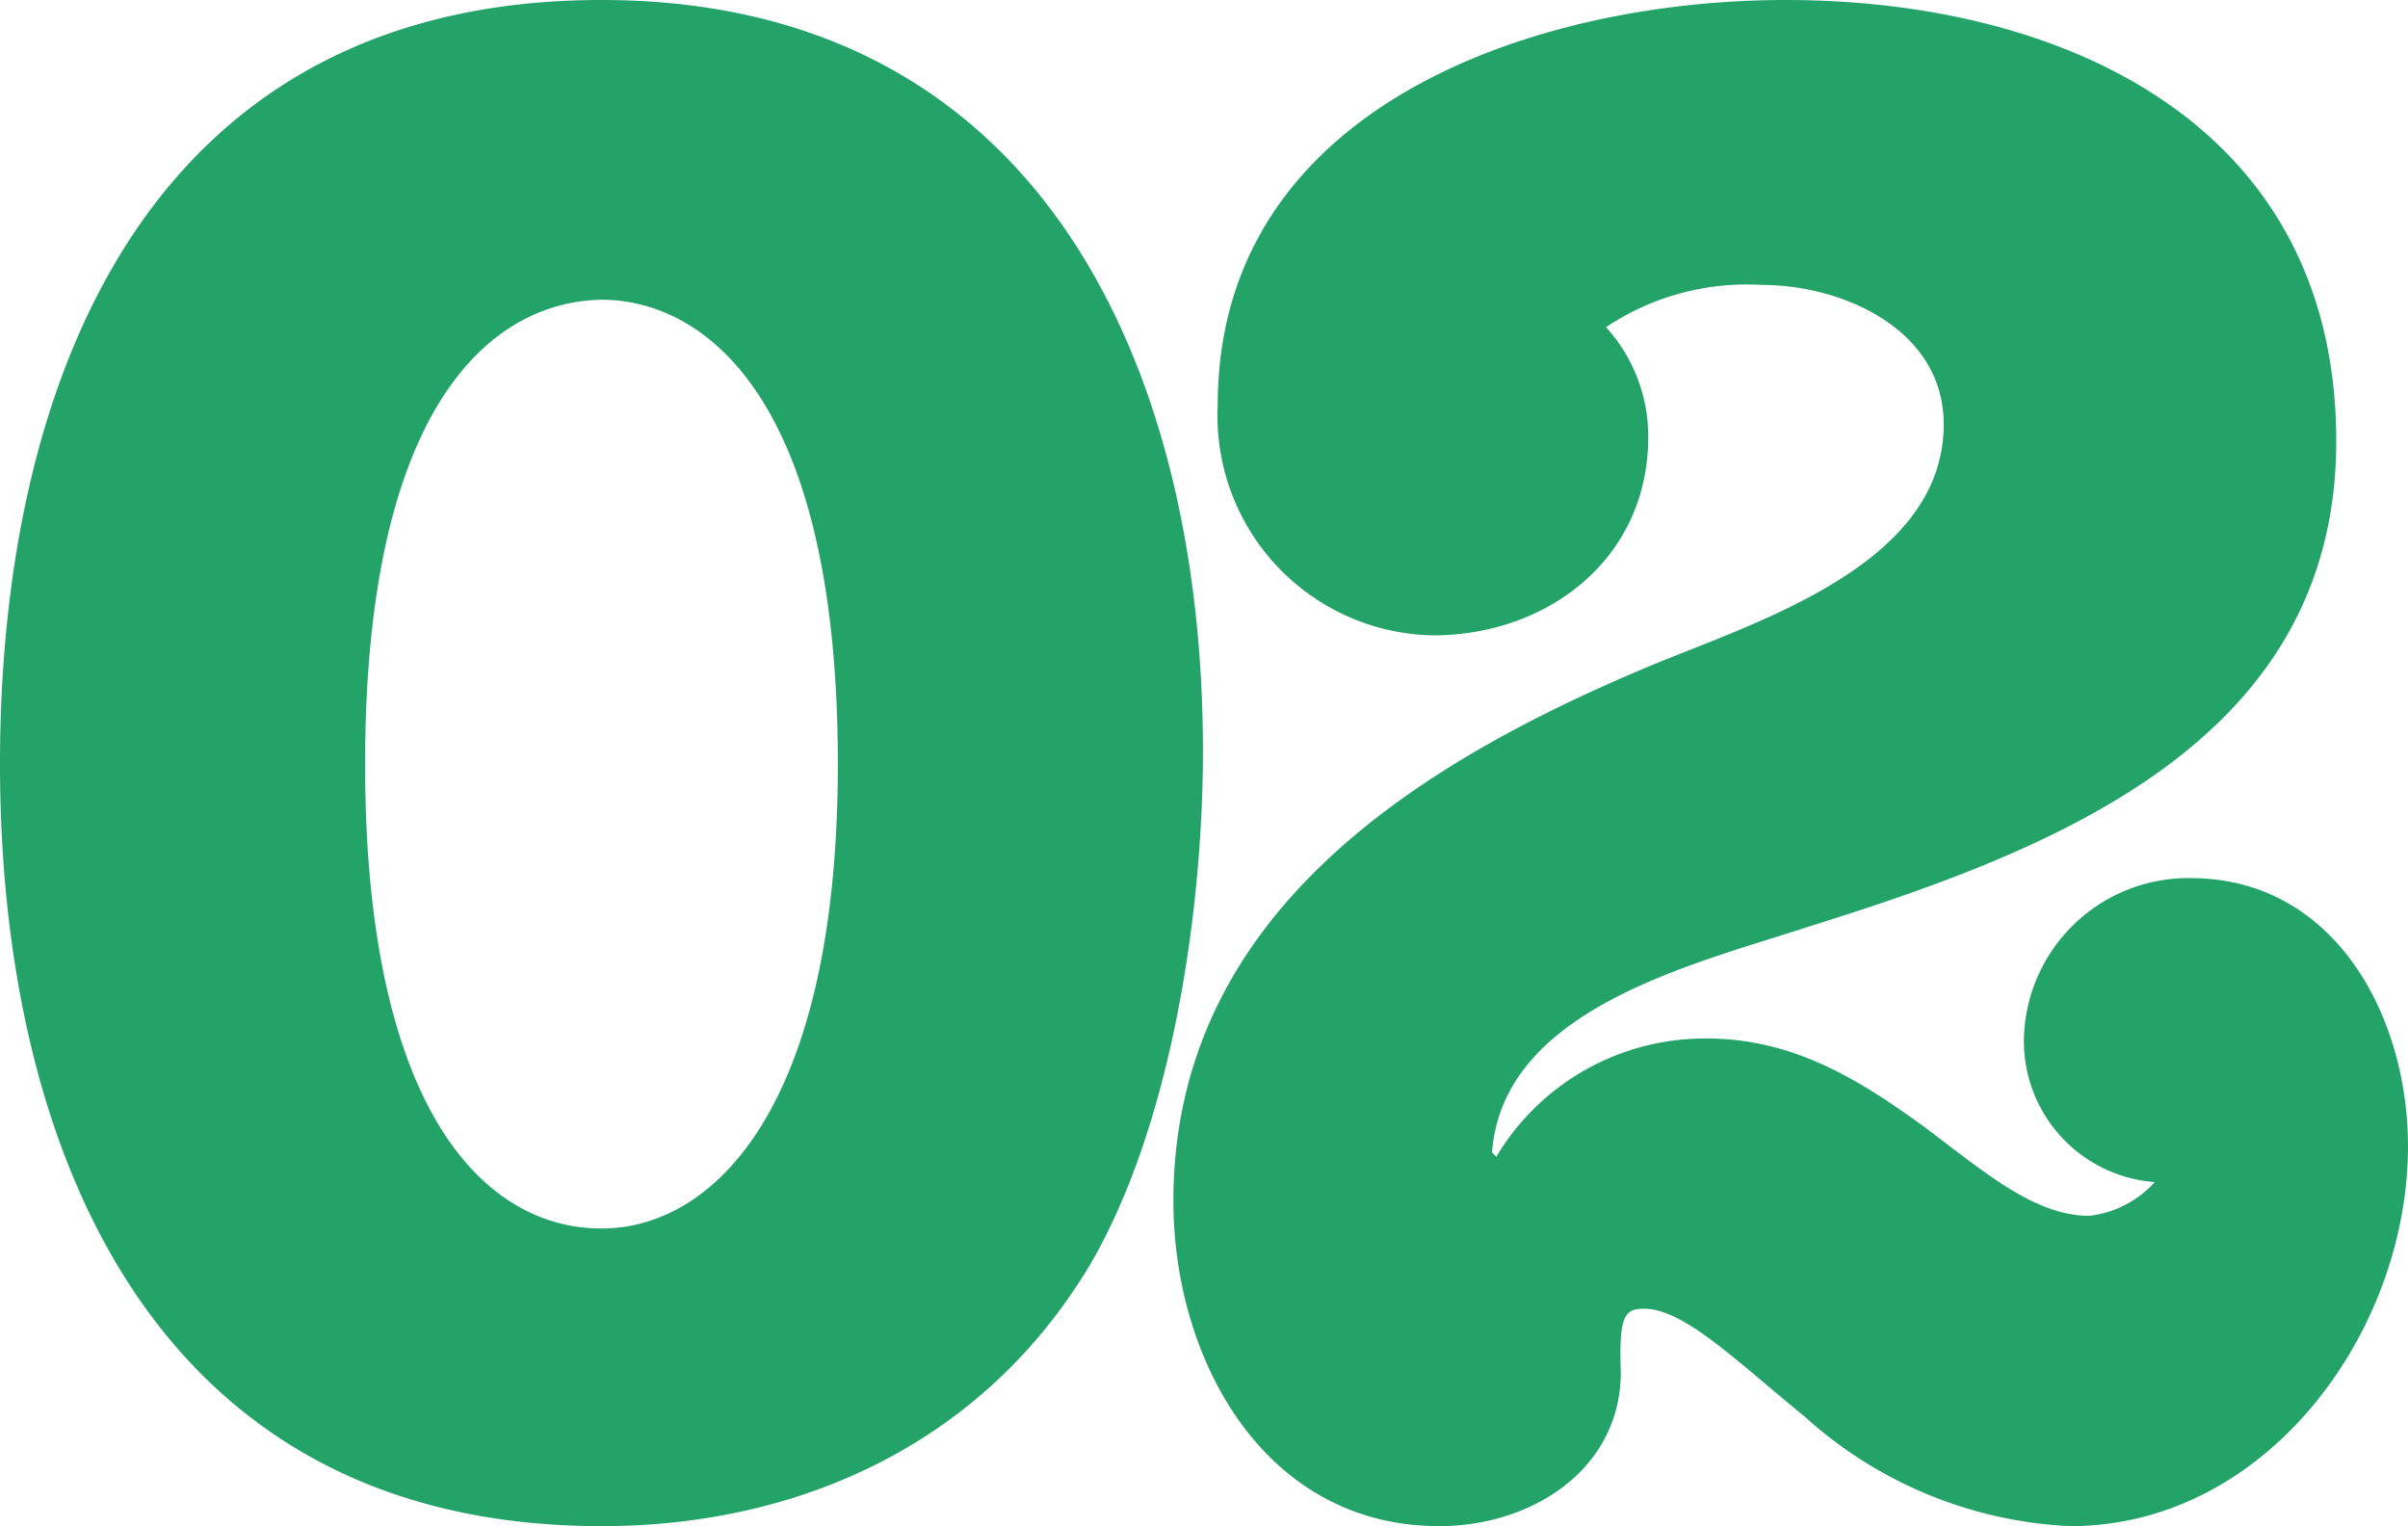 <svg xmlns="http://www.w3.org/2000/svg" width="68.46" height="43.38" viewBox="0 0 68.46 43.38">
  <path id="flow_no02" d="M-16.98-42c-12.78,0-17.1,10.62-17.1,21.72,0,10.98,4.38,21.66,17.1,21.66,5.7,0,10.86-2.4,13.86-7.38C-.78-9.96.12-16.08.12-20.64.12-31.56-4.5-42-16.98-42Zm0,8.52c2.76,0,6.72,2.52,6.72,13.2,0,9.78-3.54,13.2-6.72,13.2-3.36,0-6.72-3.42-6.72-13.2C-23.7-30.3-20.22-33.42-16.98-33.48ZM12.9-23.1C6.12-20.28-.72-15.96-.72-7.86c0,4.5,2.58,9.24,7.56,9.24C9.48,1.38,12-.24,12-3c-.06-1.62.12-1.8.66-1.8,1.14,0,2.64,1.5,4.56,3.06a12.068,12.068,0,0,0,7.56,3.12c5.58,0,9.6-5.52,9.6-10.8,0-3.72-2.1-7.62-6.18-7.62a4.675,4.675,0,0,0-4.74,4.56A4.017,4.017,0,0,0,27.18-8.4a2.963,2.963,0,0,1-1.86.96c-1.56,0-3-1.26-4.68-2.52-1.74-1.26-3.66-2.52-6.18-2.52a6.9,6.9,0,0,0-6,3.36l-.12-.12c.3-4.08,5.7-5.34,9-6.42,6.9-2.16,15-5.22,15-13.8,0-9-7.74-12.54-15.66-12.54C9.6-42,.54-39,.54-30.48a6.242,6.242,0,0,0,6.12,6.54c3.24,0,6.12-2.16,6.12-5.64a4.614,4.614,0,0,0-1.2-3.12,7.2,7.2,0,0,1,4.44-1.2c2.28,0,5.16,1.26,5.16,3.96C21.18-25.98,15.96-24.36,12.9-23.1Z" transform="translate(34.08 42)" fill="#24a368"/>
</svg>
